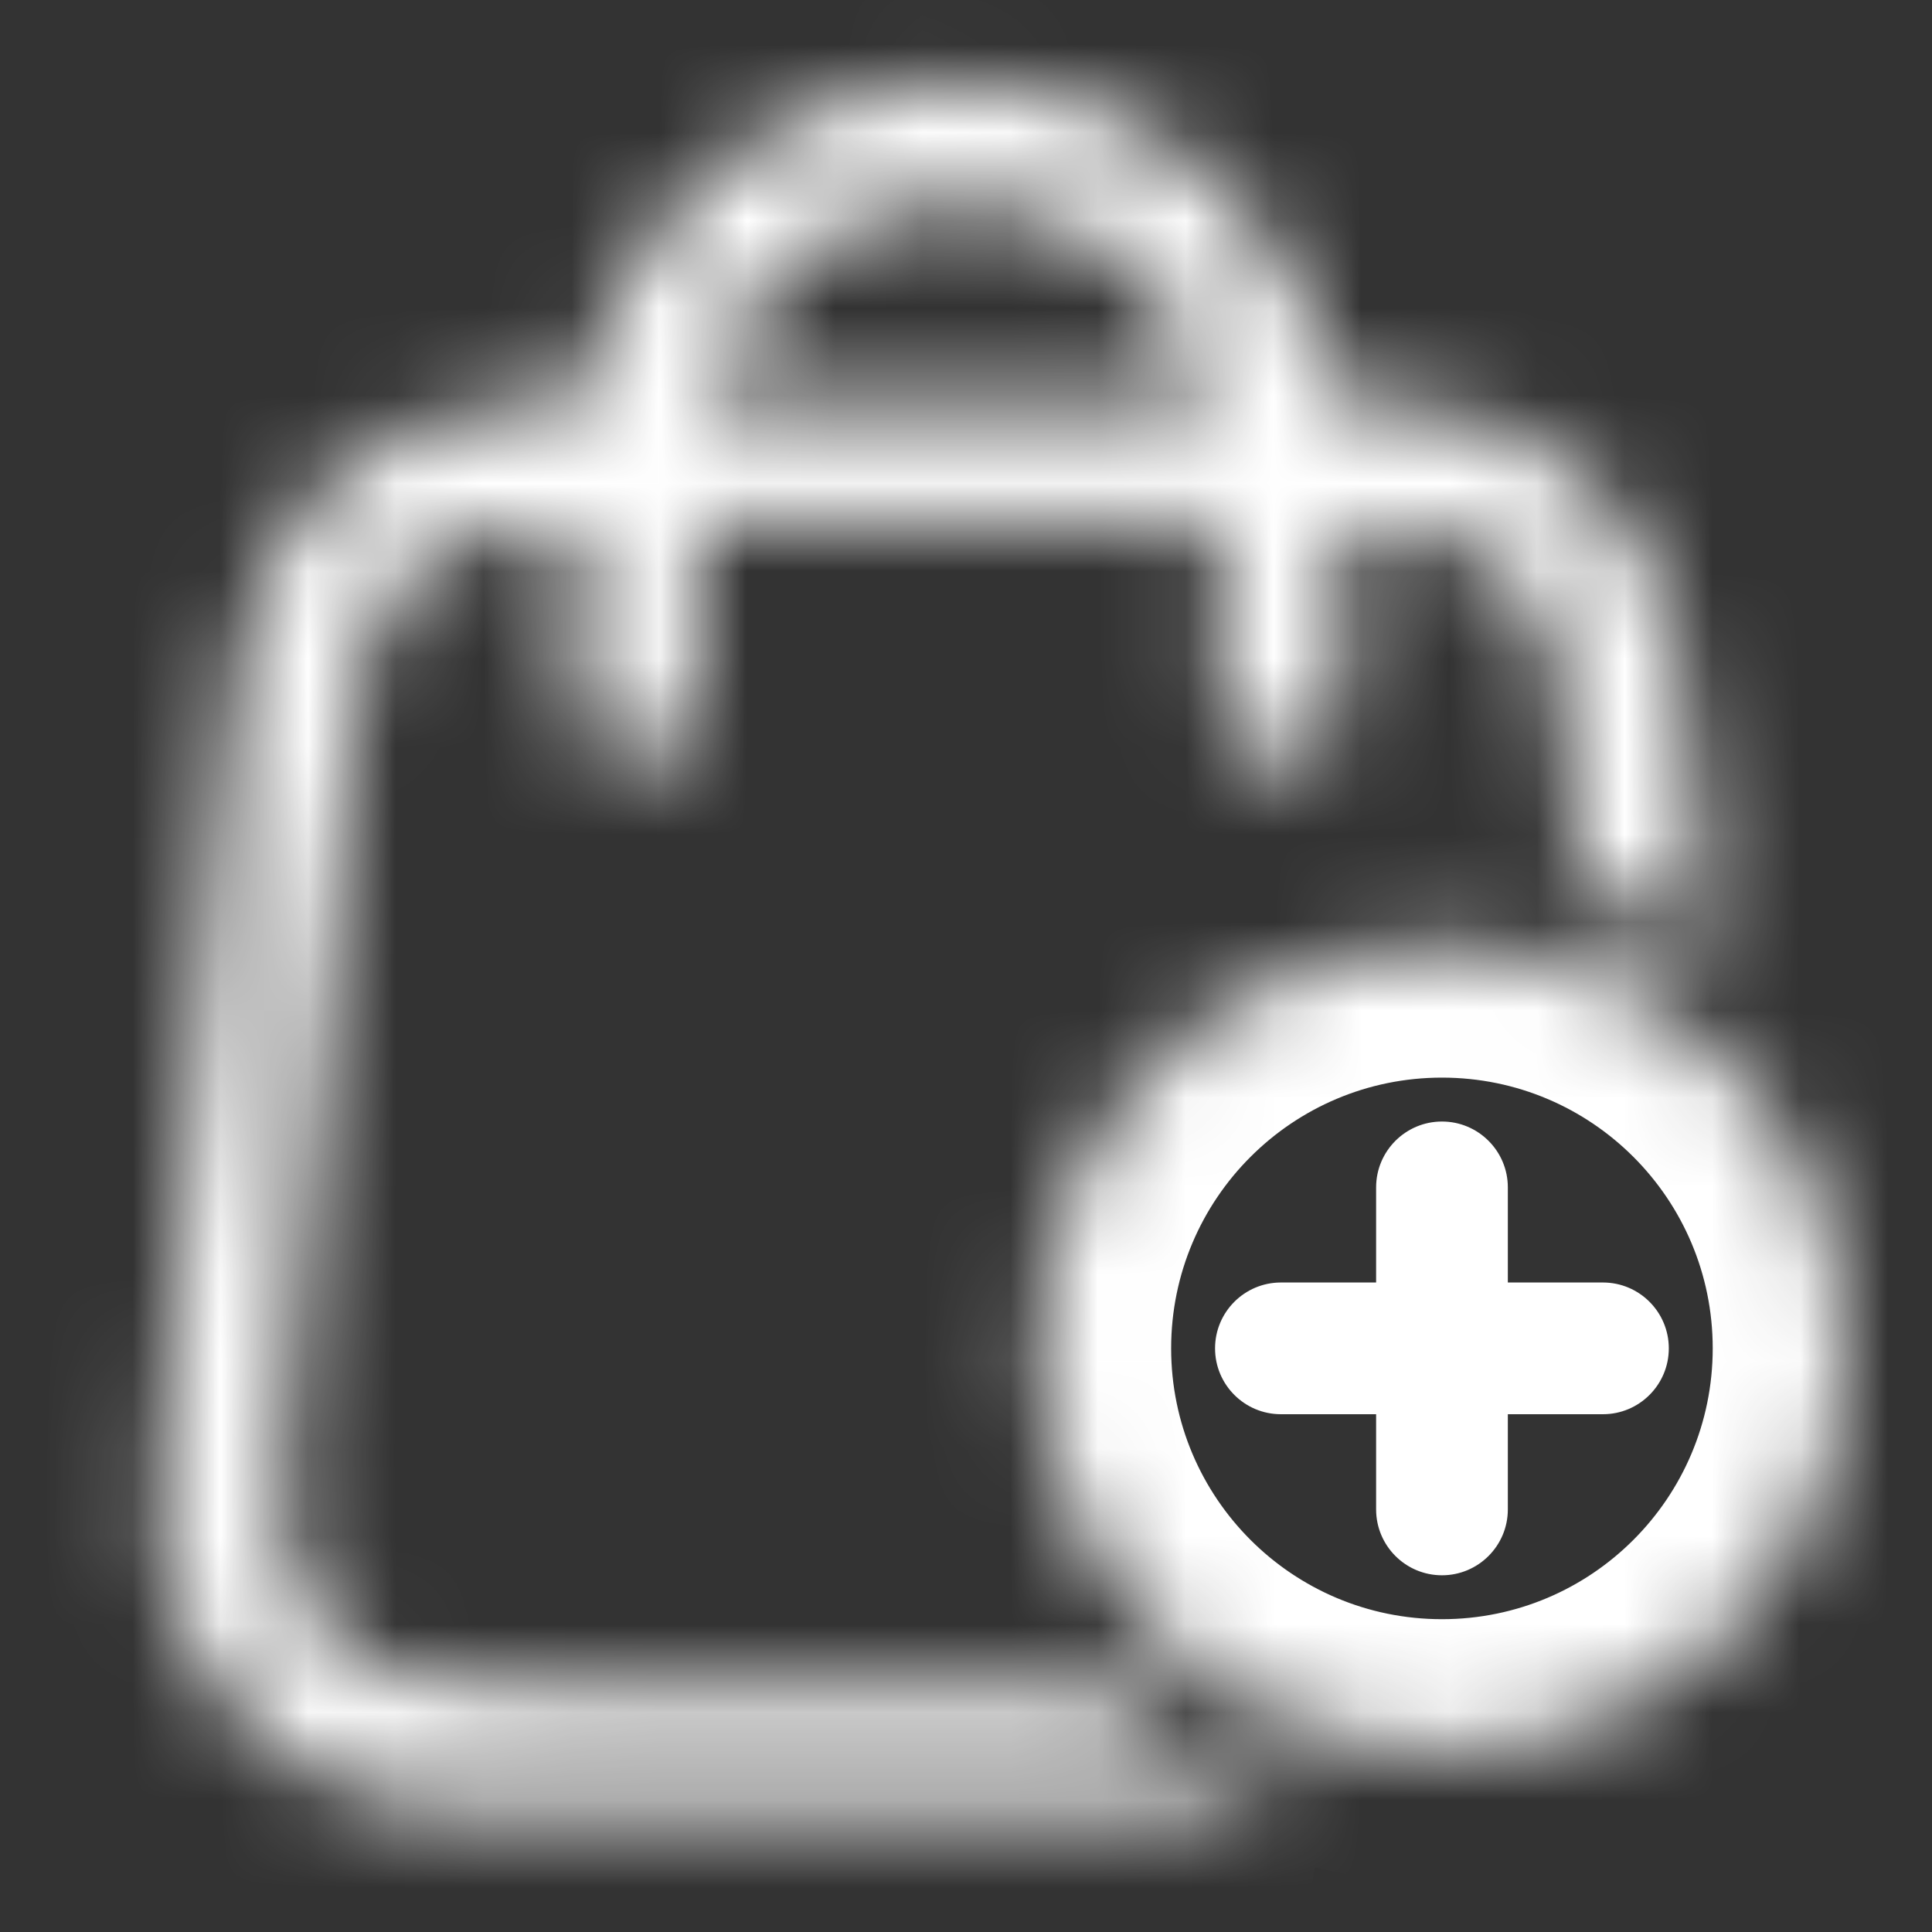 <svg width="22" height="22" viewBox="0 0 22 22" fill="none" xmlns="http://www.w3.org/2000/svg">
    <rect x="0" y="0" width="22" height="22" fill="#333333" stroke="none"/>
    <mask id="path-1-inside-1_60_2856" fill="white">
        <path fill-rule="evenodd" clip-rule="evenodd" d="M6.566 8.021V5.964C6.346 5.968 6.155 5.976 5.985 5.989C5.603 6.019 5.38 6.075 5.206 6.158C4.836 6.333 4.527 6.615 4.318 6.966C4.22 7.131 4.143 7.349 4.078 7.726C4.011 8.112 3.964 8.609 3.897 9.324L3.347 15.191C3.268 16.037 3.213 16.628 3.208 17.09C3.204 17.544 3.252 17.805 3.336 18.002C3.519 18.426 3.838 18.777 4.244 18.998C4.432 19.101 4.687 19.172 5.139 19.21C5.599 19.249 6.194 19.25 7.043 19.25H12.537C13.173 19.883 13.962 20.362 14.844 20.625C14.838 20.625 14.833 20.625 14.827 20.625H7.012C6.201 20.625 5.548 20.625 5.023 20.581C4.485 20.535 4.013 20.439 3.585 20.205C2.909 19.837 2.377 19.252 2.073 18.544C1.881 18.097 1.829 17.618 1.834 17.078C1.838 16.551 1.899 15.901 1.975 15.093L2.53 9.168C2.594 8.487 2.646 7.937 2.723 7.491C2.803 7.032 2.918 6.631 3.136 6.263C3.485 5.677 4 5.208 4.617 4.915C5.003 4.732 5.413 4.655 5.878 4.619C6.099 4.601 6.345 4.592 6.619 4.588C6.946 2.508 8.747 0.917 10.92 0.917C13.092 0.917 14.893 2.508 15.221 4.588C15.495 4.592 15.74 4.601 15.961 4.619C16.427 4.655 16.837 4.732 17.223 4.915C17.839 5.208 18.354 5.677 18.703 6.263C18.922 6.631 19.037 7.032 19.116 7.491C19.194 7.937 19.245 8.487 19.309 9.168L19.459 10.769C19.018 10.476 18.532 10.245 18.014 10.089L17.942 9.324C17.875 8.609 17.828 8.112 17.762 7.726C17.696 7.349 17.619 7.131 17.521 6.966C17.312 6.615 17.003 6.333 16.633 6.158C16.46 6.075 16.236 6.019 15.854 5.989C15.684 5.976 15.494 5.968 15.274 5.964V8.021C15.274 8.4 14.966 8.708 14.586 8.708C14.207 8.708 13.899 8.4 13.899 8.021V5.958L7.941 5.958V8.021C7.941 8.4 7.633 8.708 7.253 8.708C6.873 8.708 6.566 8.4 6.566 8.021ZM10.92 2.292C12.328 2.292 13.509 3.269 13.819 4.583L8.02 4.583C8.331 3.269 9.511 2.292 10.92 2.292Z"/>
        <path d="M21.003 15.354C21.003 17.885 18.951 19.938 16.42 19.938C13.889 19.938 11.836 17.885 11.836 15.354C11.836 12.823 13.889 10.771 16.42 10.771C18.951 10.771 21.003 12.823 21.003 15.354Z"/>
    </mask>
    <path d="M17.17 13.521C17.17 13.107 16.834 12.771 16.42 12.771C16.006 12.771 15.67 13.107 15.67 13.521H17.17ZM15.67 17.188C15.67 17.602 16.006 17.938 16.42 17.938C16.834 17.938 17.17 17.602 17.17 17.188H15.67ZM14.586 14.604C14.172 14.604 13.836 14.94 13.836 15.354C13.836 15.768 14.172 16.104 14.586 16.104V14.604ZM18.253 16.104C18.667 16.104 19.003 15.768 19.003 15.354C19.003 14.94 18.667 14.604 18.253 14.604V16.104ZM15.67 13.521V15.354H17.17V13.521H15.67ZM15.67 15.354V17.188H17.17V15.354H15.67ZM14.586 16.104H16.42V14.604H14.586V16.104ZM16.42 16.104H18.253V14.604H16.42V16.104ZM6.566 5.964H8.066V4.434L6.536 4.464L6.566 5.964ZM5.985 5.989L5.868 4.494L5.868 4.494L5.985 5.989ZM5.206 6.158L4.563 4.802L4.563 4.802L5.206 6.158ZM4.318 6.966L5.607 7.733L5.607 7.733L4.318 6.966ZM4.078 7.726L2.6 7.47L2.6 7.47L4.078 7.726ZM3.897 9.324L2.403 9.184L3.897 9.324ZM3.347 15.191L1.853 15.051H1.853L3.347 15.191ZM3.208 17.09L4.708 17.104L3.208 17.09ZM3.336 18.002L1.958 18.594L1.958 18.594L3.336 18.002ZM4.244 18.998L4.962 17.681L4.962 17.681L4.244 18.998ZM5.139 19.21L5.266 17.716H5.266L5.139 19.21ZM12.537 19.25L13.596 18.188L13.157 17.75H12.537V19.25ZM14.844 20.625V22.125L15.273 19.188L14.844 20.625ZM7.012 20.625V19.125H7.012L7.012 20.625ZM5.023 20.581L5.15 19.086H5.15L5.023 20.581ZM3.585 20.205L2.867 21.522L2.867 21.522L3.585 20.205ZM2.073 18.544L3.451 17.952L3.451 17.952L2.073 18.544ZM1.834 17.078L3.333 17.091L1.834 17.078ZM1.975 15.093L3.468 15.233L3.468 15.233L1.975 15.093ZM2.53 9.168L4.024 9.308L4.024 9.308L2.53 9.168ZM2.723 7.491L4.201 7.748L2.723 7.491ZM3.136 6.263L1.847 5.496L1.847 5.496L3.136 6.263ZM4.617 4.915L5.26 6.27H5.26L4.617 4.915ZM5.878 4.619L5.995 6.114H5.995L5.878 4.619ZM6.619 4.588L6.643 6.088L7.904 6.067L8.1 4.821L6.619 4.588ZM15.221 4.588L13.739 4.821L13.935 6.067L15.196 6.088L15.221 4.588ZM15.961 4.619L16.079 3.123L15.961 4.619ZM17.223 4.915L16.58 6.27L16.58 6.27L17.223 4.915ZM18.703 6.263L19.992 5.496L19.992 5.496L18.703 6.263ZM19.116 7.491L20.594 7.235V7.235L19.116 7.491ZM19.309 9.168L17.816 9.308L17.816 9.308L19.309 9.168ZM19.459 10.769L18.629 12.019L21.246 13.757L20.953 10.629L19.459 10.769ZM18.014 10.089L16.521 10.229L16.615 11.233L17.58 11.525L18.014 10.089ZM17.942 9.324L19.436 9.184V9.184L17.942 9.324ZM17.762 7.726L19.239 7.47V7.47L17.762 7.726ZM17.521 6.966L16.232 7.733L16.232 7.733L17.521 6.966ZM16.633 6.158L17.276 4.802L17.276 4.802L16.633 6.158ZM15.854 5.989L15.971 4.494H15.971L15.854 5.989ZM15.274 5.964L15.304 4.464L13.774 4.434V5.964H15.274ZM13.899 5.958H15.399V4.458L13.899 4.458L13.899 5.958ZM7.941 5.958L7.941 4.458L6.441 4.458V5.958H7.941ZM13.819 4.583V6.083L15.715 6.083L15.279 4.238L13.819 4.583ZM8.02 4.583L6.56 4.238L6.125 6.083H8.02L8.02 4.583ZM5.066 5.964V8.021H8.066V5.964H5.066ZM6.103 7.485C6.232 7.475 6.39 7.468 6.595 7.464L6.536 4.464C6.301 4.469 6.078 4.478 5.868 4.494L6.103 7.485ZM5.849 7.513C5.791 7.54 5.811 7.508 6.103 7.485L5.868 4.494C5.396 4.531 4.969 4.61 4.563 4.802L5.849 7.513ZM5.607 7.733C5.664 7.637 5.749 7.561 5.849 7.513L4.563 4.802C3.924 5.106 3.39 5.592 3.029 6.199L5.607 7.733ZM5.556 7.983C5.606 7.694 5.64 7.677 5.607 7.733L3.029 6.199C2.799 6.585 2.681 7.003 2.6 7.47L5.556 7.983ZM5.39 9.464C5.46 8.725 5.501 8.297 5.556 7.983L2.6 7.47C2.521 7.928 2.468 8.493 2.403 9.184L5.39 9.464ZM4.84 15.331L5.39 9.464L2.403 9.184L1.853 15.051L4.84 15.331ZM4.708 17.104C4.712 16.72 4.759 16.203 4.84 15.331L1.853 15.051C1.777 15.87 1.713 16.537 1.709 17.076L4.708 17.104ZM4.714 17.41C4.748 17.487 4.705 17.464 4.708 17.104L1.709 17.076C1.704 17.625 1.756 18.123 1.958 18.594L4.714 17.41ZM4.962 17.681C4.851 17.621 4.764 17.525 4.714 17.41L1.958 18.594C2.273 19.327 2.825 19.933 3.526 20.315L4.962 17.681ZM5.266 17.716C4.906 17.685 4.888 17.641 4.962 17.681L3.526 20.315C3.975 20.56 4.467 20.659 5.013 20.705L5.266 17.716ZM7.043 17.75C6.167 17.75 5.648 17.748 5.266 17.716L5.013 20.705C5.551 20.751 6.22 20.75 7.043 20.75V17.75ZM12.537 17.75H7.043V20.75H12.537V17.75ZM15.273 19.188C14.634 18.997 14.06 18.649 13.596 18.188L11.479 20.312C12.286 21.117 13.29 21.726 14.415 22.062L15.273 19.188ZM14.844 19.125C14.844 19.125 14.844 19.125 14.844 19.125C14.844 19.125 14.844 19.125 14.844 19.125C14.844 19.125 14.844 19.125 14.844 19.125C14.844 19.125 14.844 19.125 14.844 19.125C14.844 19.125 14.844 19.125 14.844 19.125C14.844 19.125 14.844 19.125 14.844 19.125C14.844 19.125 14.843 19.125 14.843 19.125C14.843 19.125 14.843 19.125 14.843 19.125C14.843 19.125 14.843 19.125 14.843 19.125C14.843 19.125 14.843 19.125 14.843 19.125C14.843 19.125 14.843 19.125 14.843 19.125C14.843 19.125 14.843 19.125 14.843 19.125C14.843 19.125 14.843 19.125 14.843 19.125C14.843 19.125 14.843 19.125 14.843 19.125C14.843 19.125 14.843 19.125 14.843 19.125C14.843 19.125 14.843 19.125 14.843 19.125C14.843 19.125 14.843 19.125 14.843 19.125C14.843 19.125 14.843 19.125 14.843 19.125C14.843 19.125 14.843 19.125 14.843 19.125C14.843 19.125 14.843 19.125 14.843 19.125C14.843 19.125 14.843 19.125 14.843 19.125C14.843 19.125 14.843 19.125 14.843 19.125C14.843 19.125 14.843 19.125 14.843 19.125C14.843 19.125 14.843 19.125 14.843 19.125C14.843 19.125 14.843 19.125 14.843 19.125C14.843 19.125 14.843 19.125 14.843 19.125C14.843 19.125 14.843 19.125 14.843 19.125C14.843 19.125 14.843 19.125 14.843 19.125C14.843 19.125 14.843 19.125 14.843 19.125C14.843 19.125 14.843 19.125 14.843 19.125C14.843 19.125 14.843 19.125 14.843 19.125C14.843 19.125 14.843 19.125 14.843 19.125C14.843 19.125 14.843 19.125 14.843 19.125C14.843 19.125 14.843 19.125 14.843 19.125C14.843 19.125 14.842 19.125 14.842 19.125C14.842 19.125 14.842 19.125 14.842 19.125C14.842 19.125 14.842 19.125 14.842 19.125C14.842 19.125 14.842 19.125 14.842 19.125C14.842 19.125 14.842 19.125 14.842 19.125C14.842 19.125 14.842 19.125 14.842 19.125C14.842 19.125 14.842 19.125 14.842 19.125C14.842 19.125 14.842 19.125 14.842 19.125C14.842 19.125 14.842 19.125 14.842 19.125C14.842 19.125 14.842 19.125 14.842 19.125C14.842 19.125 14.842 19.125 14.842 19.125C14.842 19.125 14.842 19.125 14.842 19.125C14.842 19.125 14.842 19.125 14.842 19.125C14.842 19.125 14.842 19.125 14.842 19.125C14.842 19.125 14.842 19.125 14.842 19.125C14.842 19.125 14.842 19.125 14.842 19.125C14.842 19.125 14.842 19.125 14.842 19.125C14.842 19.125 14.842 19.125 14.842 19.125C14.842 19.125 14.842 19.125 14.842 19.125C14.842 19.125 14.842 19.125 14.842 19.125C14.842 19.125 14.842 19.125 14.842 19.125C14.842 19.125 14.842 19.125 14.842 19.125C14.842 19.125 14.842 19.125 14.842 19.125C14.842 19.125 14.842 19.125 14.842 19.125C14.842 19.125 14.842 19.125 14.842 19.125C14.842 19.125 14.842 19.125 14.842 19.125C14.842 19.125 14.842 19.125 14.842 19.125C14.842 19.125 14.842 19.125 14.842 19.125C14.842 19.125 14.842 19.125 14.842 19.125C14.842 19.125 14.842 19.125 14.842 19.125C14.842 19.125 14.842 19.125 14.842 19.125C14.842 19.125 14.841 19.125 14.841 19.125C14.841 19.125 14.841 19.125 14.841 19.125C14.841 19.125 14.841 19.125 14.841 19.125C14.841 19.125 14.841 19.125 14.841 19.125C14.841 19.125 14.841 19.125 14.841 19.125C14.841 19.125 14.841 19.125 14.841 19.125C14.841 19.125 14.841 19.125 14.841 19.125C14.841 19.125 14.841 19.125 14.841 19.125C14.841 19.125 14.841 19.125 14.841 19.125C14.841 19.125 14.841 19.125 14.841 19.125C14.841 19.125 14.841 19.125 14.841 19.125C14.841 19.125 14.841 19.125 14.841 19.125C14.841 19.125 14.841 19.125 14.841 19.125C14.841 19.125 14.841 19.125 14.841 19.125C14.841 19.125 14.841 19.125 14.841 19.125C14.841 19.125 14.841 19.125 14.841 19.125C14.841 19.125 14.841 19.125 14.841 19.125C14.841 19.125 14.841 19.125 14.841 19.125C14.841 19.125 14.841 19.125 14.841 19.125C14.841 19.125 14.841 19.125 14.841 19.125C14.841 19.125 14.841 19.125 14.841 19.125C14.841 19.125 14.841 19.125 14.841 19.125C14.841 19.125 14.841 19.125 14.841 19.125C14.841 19.125 14.841 19.125 14.841 19.125C14.841 19.125 14.841 19.125 14.841 19.125C14.841 19.125 14.841 19.125 14.841 19.125C14.841 19.125 14.841 19.125 14.841 19.125C14.841 19.125 14.841 19.125 14.841 19.125C14.841 19.125 14.841 19.125 14.841 19.125C14.841 19.125 14.841 19.125 14.841 19.125C14.841 19.125 14.841 19.125 14.841 19.125C14.841 19.125 14.841 19.125 14.841 19.125C14.841 19.125 14.841 19.125 14.841 19.125C14.841 19.125 14.841 19.125 14.841 19.125C14.841 19.125 14.84 19.125 14.84 19.125C14.84 19.125 14.84 19.125 14.84 19.125C14.84 19.125 14.84 19.125 14.84 19.125C14.84 19.125 14.84 19.125 14.84 19.125C14.84 19.125 14.84 19.125 14.84 19.125C14.84 19.125 14.84 19.125 14.84 19.125C14.84 19.125 14.84 19.125 14.84 19.125C14.84 19.125 14.84 19.125 14.84 19.125C14.84 19.125 14.84 19.125 14.84 19.125C14.84 19.125 14.84 19.125 14.84 19.125C14.84 19.125 14.84 19.125 14.84 19.125C14.84 19.125 14.84 19.125 14.84 19.125C14.84 19.125 14.84 19.125 14.84 19.125C14.84 19.125 14.84 19.125 14.84 19.125C14.84 19.125 14.84 19.125 14.84 19.125C14.84 19.125 14.84 19.125 14.84 19.125C14.84 19.125 14.84 19.125 14.84 19.125C14.84 19.125 14.84 19.125 14.84 19.125C14.84 19.125 14.84 19.125 14.84 19.125C14.84 19.125 14.84 19.125 14.84 19.125C14.84 19.125 14.84 19.125 14.84 19.125C14.84 19.125 14.84 19.125 14.84 19.125C14.84 19.125 14.84 19.125 14.84 19.125C14.84 19.125 14.84 19.125 14.84 19.125C14.84 19.125 14.84 19.125 14.84 19.125C14.84 19.125 14.84 19.125 14.84 19.125C14.84 19.125 14.84 19.125 14.84 19.125C14.84 19.125 14.84 19.125 14.84 19.125C14.84 19.125 14.839 19.125 14.839 19.125C14.839 19.125 14.839 19.125 14.839 19.125C14.839 19.125 14.839 19.125 14.839 19.125C14.839 19.125 14.839 19.125 14.839 19.125C14.839 19.125 14.839 19.125 14.839 19.125C14.839 19.125 14.839 19.125 14.839 19.125C14.839 19.125 14.839 19.125 14.839 19.125C14.839 19.125 14.839 19.125 14.839 19.125C14.839 19.125 14.839 19.125 14.839 19.125C14.839 19.125 14.839 19.125 14.839 19.125C14.839 19.125 14.839 19.125 14.839 19.125C14.839 19.125 14.839 19.125 14.839 19.125C14.839 19.125 14.839 19.125 14.839 19.125C14.839 19.125 14.839 19.125 14.839 19.125C14.839 19.125 14.839 19.125 14.839 19.125C14.839 19.125 14.839 19.125 14.839 19.125C14.839 19.125 14.839 19.125 14.839 19.125C14.839 19.125 14.839 19.125 14.839 19.125C14.839 19.125 14.839 19.125 14.839 19.125C14.839 19.125 14.839 19.125 14.839 19.125C14.839 19.125 14.839 19.125 14.839 19.125C14.839 19.125 14.839 19.125 14.839 19.125C14.839 19.125 14.839 19.125 14.839 19.125C14.839 19.125 14.839 19.125 14.839 19.125C14.839 19.125 14.839 19.125 14.839 19.125C14.839 19.125 14.839 19.125 14.839 19.125C14.839 19.125 14.839 19.125 14.839 19.125C14.839 19.125 14.839 19.125 14.839 19.125C14.839 19.125 14.839 19.125 14.839 19.125C14.839 19.125 14.839 19.125 14.839 19.125C14.839 19.125 14.839 19.125 14.839 19.125C14.838 19.125 14.838 19.125 14.838 19.125C14.838 19.125 14.838 19.125 14.838 19.125C14.838 19.125 14.838 19.125 14.838 19.125C14.838 19.125 14.838 19.125 14.838 19.125C14.838 19.125 14.838 19.125 14.838 19.125C14.838 19.125 14.838 19.125 14.838 19.125C14.838 19.125 14.838 19.125 14.838 19.125C14.838 19.125 14.838 19.125 14.838 19.125C14.838 19.125 14.838 19.125 14.838 19.125C14.838 19.125 14.838 19.125 14.838 19.125C14.838 19.125 14.838 19.125 14.838 19.125C14.838 19.125 14.838 19.125 14.838 19.125C14.838 19.125 14.838 19.125 14.838 19.125C14.838 19.125 14.838 19.125 14.838 19.125C14.838 19.125 14.838 19.125 14.838 19.125C14.838 19.125 14.838 19.125 14.838 19.125C14.838 19.125 14.838 19.125 14.838 19.125C14.838 19.125 14.838 19.125 14.838 19.125C14.838 19.125 14.838 19.125 14.838 19.125C14.838 19.125 14.838 19.125 14.838 19.125C14.838 19.125 14.838 19.125 14.838 19.125C14.838 19.125 14.838 19.125 14.838 19.125C14.838 19.125 14.838 19.125 14.838 19.125C14.838 19.125 14.838 19.125 14.838 19.125C14.838 19.125 14.838 19.125 14.838 19.125C14.838 19.125 14.838 19.125 14.838 19.125C14.838 19.125 14.838 19.125 14.838 19.125C14.838 19.125 14.838 19.125 14.838 19.125C14.838 19.125 14.838 19.125 14.838 19.125C14.838 19.125 14.838 19.125 14.838 19.125C14.838 19.125 14.838 19.125 14.838 19.125C14.838 19.125 14.838 19.125 14.838 19.125C14.838 19.125 14.838 19.125 14.838 19.125C14.838 19.125 14.838 19.125 14.838 19.125C14.838 19.125 14.837 19.125 14.837 19.125C14.837 19.125 14.837 19.125 14.837 19.125C14.837 19.125 14.837 19.125 14.837 19.125C14.837 19.125 14.837 19.125 14.837 19.125C14.837 19.125 14.837 19.125 14.837 19.125C14.837 19.125 14.837 19.125 14.837 19.125C14.837 19.125 14.837 19.125 14.837 19.125C14.837 19.125 14.837 19.125 14.837 19.125C14.837 19.125 14.837 19.125 14.837 19.125C14.837 19.125 14.837 19.125 14.837 19.125C14.837 19.125 14.837 19.125 14.837 19.125C14.837 19.125 14.837 19.125 14.837 19.125C14.837 19.125 14.837 19.125 14.837 19.125C14.837 19.125 14.837 19.125 14.837 19.125C14.837 19.125 14.837 19.125 14.837 19.125C14.837 19.125 14.837 19.125 14.837 19.125C14.837 19.125 14.837 19.125 14.837 19.125C14.837 19.125 14.837 19.125 14.837 19.125C14.837 19.125 14.837 19.125 14.837 19.125C14.837 19.125 14.837 19.125 14.837 19.125C14.837 19.125 14.837 19.125 14.837 19.125C14.837 19.125 14.837 19.125 14.837 19.125C14.837 19.125 14.837 19.125 14.837 19.125C14.837 19.125 14.837 19.125 14.837 19.125C14.837 19.125 14.837 19.125 14.837 19.125C14.837 19.125 14.837 19.125 14.837 19.125C14.837 19.125 14.837 19.125 14.837 19.125C14.837 19.125 14.837 19.125 14.837 19.125C14.836 19.125 14.836 19.125 14.836 19.125C14.836 19.125 14.836 19.125 14.836 19.125C14.836 19.125 14.836 19.125 14.836 19.125C14.836 19.125 14.836 19.125 14.836 19.125C14.836 19.125 14.836 19.125 14.836 19.125C14.836 19.125 14.836 19.125 14.836 19.125C14.836 19.125 14.836 19.125 14.836 19.125C14.836 19.125 14.836 19.125 14.836 19.125C14.836 19.125 14.836 19.125 14.836 19.125C14.836 19.125 14.836 19.125 14.836 19.125C14.836 19.125 14.836 19.125 14.836 19.125C14.836 19.125 14.836 19.125 14.836 19.125C14.836 19.125 14.836 19.125 14.836 19.125C14.836 19.125 14.836 19.125 14.836 19.125C14.836 19.125 14.836 19.125 14.836 19.125C14.836 19.125 14.836 19.125 14.836 19.125C14.836 19.125 14.836 19.125 14.836 19.125C14.836 19.125 14.836 19.125 14.836 19.125C14.836 19.125 14.836 19.125 14.836 19.125C14.836 19.125 14.836 19.125 14.836 19.125C14.836 19.125 14.836 19.125 14.836 19.125C14.836 19.125 14.836 19.125 14.836 19.125C14.836 19.125 14.836 19.125 14.836 19.125C14.836 19.125 14.836 19.125 14.836 19.125C14.836 19.125 14.836 19.125 14.836 19.125C14.836 19.125 14.836 19.125 14.836 19.125C14.836 19.125 14.836 19.125 14.836 19.125C14.836 19.125 14.836 19.125 14.836 19.125C14.836 19.125 14.836 19.125 14.836 19.125C14.836 19.125 14.836 19.125 14.836 19.125C14.836 19.125 14.836 19.125 14.836 19.125C14.835 19.125 14.835 19.125 14.835 19.125C14.835 19.125 14.835 19.125 14.835 19.125C14.835 19.125 14.835 19.125 14.835 19.125C14.835 19.125 14.835 19.125 14.835 19.125C14.835 19.125 14.835 19.125 14.835 19.125C14.835 19.125 14.835 19.125 14.835 19.125C14.835 19.125 14.835 19.125 14.835 19.125C14.835 19.125 14.835 19.125 14.835 19.125C14.835 19.125 14.835 19.125 14.835 19.125C14.835 19.125 14.835 19.125 14.835 19.125C14.835 19.125 14.835 19.125 14.835 19.125C14.835 19.125 14.835 19.125 14.835 19.125C14.835 19.125 14.835 19.125 14.835 19.125C14.835 19.125 14.835 19.125 14.835 19.125C14.835 19.125 14.835 19.125 14.835 19.125C14.835 19.125 14.835 19.125 14.835 19.125C14.835 19.125 14.835 19.125 14.835 19.125C14.835 19.125 14.835 19.125 14.835 19.125C14.835 19.125 14.835 19.125 14.835 19.125C14.835 19.125 14.835 19.125 14.835 19.125C14.835 19.125 14.835 19.125 14.835 19.125C14.835 19.125 14.835 19.125 14.835 19.125C14.835 19.125 14.835 19.125 14.835 19.125C14.835 19.125 14.835 19.125 14.835 19.125C14.835 19.125 14.835 19.125 14.835 19.125C14.835 19.125 14.835 19.125 14.835 19.125C14.835 19.125 14.835 19.125 14.835 19.125C14.835 19.125 14.835 19.125 14.835 19.125C14.835 19.125 14.835 19.125 14.835 19.125C14.835 19.125 14.835 19.125 14.835 19.125C14.835 19.125 14.835 19.125 14.835 19.125C14.835 19.125 14.835 19.125 14.835 19.125C14.835 19.125 14.835 19.125 14.835 19.125C14.835 19.125 14.835 19.125 14.835 19.125C14.834 19.125 14.834 19.125 14.834 19.125C14.834 19.125 14.834 19.125 14.834 19.125C14.834 19.125 14.834 19.125 14.834 19.125C14.834 19.125 14.834 19.125 14.834 19.125C14.834 19.125 14.834 19.125 14.834 19.125C14.834 19.125 14.834 19.125 14.834 19.125C14.834 19.125 14.834 19.125 14.834 19.125C14.834 19.125 14.834 19.125 14.834 19.125C14.834 19.125 14.834 19.125 14.834 19.125C14.834 19.125 14.834 19.125 14.834 19.125C14.834 19.125 14.834 19.125 14.834 19.125C14.834 19.125 14.834 19.125 14.834 19.125C14.834 19.125 14.834 19.125 14.834 19.125C14.834 19.125 14.834 19.125 14.834 19.125C14.834 19.125 14.834 19.125 14.834 19.125C14.834 19.125 14.834 19.125 14.834 19.125C14.834 19.125 14.834 19.125 14.834 19.125C14.834 19.125 14.834 19.125 14.834 19.125C14.834 19.125 14.834 19.125 14.834 19.125C14.834 19.125 14.834 19.125 14.834 19.125C14.834 19.125 14.834 19.125 14.834 19.125C14.834 19.125 14.834 19.125 14.834 19.125C14.834 19.125 14.834 19.125 14.834 19.125C14.834 19.125 14.834 19.125 14.834 19.125C14.834 19.125 14.834 19.125 14.834 19.125C14.834 19.125 14.834 19.125 14.834 19.125C14.834 19.125 14.834 19.125 14.834 19.125C14.834 19.125 14.834 19.125 14.834 19.125C14.834 19.125 14.834 19.125 14.834 19.125C14.834 19.125 14.834 19.125 14.834 19.125C14.834 19.125 14.834 19.125 14.834 19.125C14.833 19.125 14.833 19.125 14.833 19.125C14.833 19.125 14.833 19.125 14.833 19.125C14.833 19.125 14.833 19.125 14.833 19.125C14.833 19.125 14.833 19.125 14.833 19.125C14.833 19.125 14.833 19.125 14.833 19.125C14.833 19.125 14.833 19.125 14.833 19.125C14.833 19.125 14.833 19.125 14.833 19.125C14.833 19.125 14.833 19.125 14.833 19.125C14.833 19.125 14.833 19.125 14.833 19.125C14.833 19.125 14.833 19.125 14.833 19.125C14.833 19.125 14.833 19.125 14.833 19.125C14.833 19.125 14.833 19.125 14.833 19.125C14.833 19.125 14.833 19.125 14.833 19.125C14.833 19.125 14.833 19.125 14.833 19.125C14.833 19.125 14.833 19.125 14.833 19.125C14.833 19.125 14.833 19.125 14.833 19.125C14.833 19.125 14.833 19.125 14.833 19.125C14.833 19.125 14.833 19.125 14.833 19.125C14.833 19.125 14.833 19.125 14.833 19.125C14.833 19.125 14.833 19.125 14.833 19.125C14.833 19.125 14.833 19.125 14.833 19.125C14.833 19.125 14.833 19.125 14.833 19.125C14.833 19.125 14.833 19.125 14.833 19.125C14.833 19.125 14.833 19.125 14.833 19.125C14.833 19.125 14.833 19.125 14.833 19.125C14.833 19.125 14.833 19.125 14.833 19.125C14.833 19.125 14.833 19.125 14.833 19.125C14.833 19.125 14.833 19.125 14.833 19.125C14.832 19.125 14.832 19.125 14.832 19.125C14.832 19.125 14.832 19.125 14.832 19.125C14.832 19.125 14.832 19.125 14.832 19.125C14.832 19.125 14.832 19.125 14.832 19.125C14.832 19.125 14.832 19.125 14.832 19.125C14.832 19.125 14.832 19.125 14.832 19.125C14.832 19.125 14.832 19.125 14.832 19.125C14.832 19.125 14.832 19.125 14.832 19.125C14.832 19.125 14.832 19.125 14.832 19.125C14.832 19.125 14.832 19.125 14.832 19.125C14.832 19.125 14.832 19.125 14.832 19.125C14.832 19.125 14.832 19.125 14.832 19.125C14.832 19.125 14.832 19.125 14.832 19.125C14.832 19.125 14.832 19.125 14.832 19.125C14.832 19.125 14.832 19.125 14.832 19.125C14.832 19.125 14.832 19.125 14.832 19.125C14.832 19.125 14.832 19.125 14.832 19.125C14.832 19.125 14.832 19.125 14.832 19.125C14.832 19.125 14.832 19.125 14.832 19.125C14.832 19.125 14.832 19.125 14.832 19.125C14.832 19.125 14.832 19.125 14.832 19.125C14.832 19.125 14.832 19.125 14.832 19.125C14.832 19.125 14.832 19.125 14.832 19.125C14.832 19.125 14.832 19.125 14.832 19.125C14.832 19.125 14.832 19.125 14.832 19.125C14.832 19.125 14.832 19.125 14.832 19.125C14.832 19.125 14.832 19.125 14.832 19.125C14.832 19.125 14.832 19.125 14.832 19.125C14.832 19.125 14.832 19.125 14.832 19.125C14.832 19.125 14.832 19.125 14.832 19.125C14.832 19.125 14.832 19.125 14.832 19.125C14.832 19.125 14.832 19.125 14.832 19.125C14.832 19.125 14.832 19.125 14.832 19.125C14.832 19.125 14.832 19.125 14.832 19.125C14.831 19.125 14.831 19.125 14.831 19.125C14.831 19.125 14.831 19.125 14.831 19.125C14.831 19.125 14.831 19.125 14.831 19.125C14.831 19.125 14.831 19.125 14.831 19.125C14.831 19.125 14.831 19.125 14.831 19.125C14.831 19.125 14.831 19.125 14.831 19.125C14.831 19.125 14.831 19.125 14.831 19.125C14.831 19.125 14.831 19.125 14.831 19.125C14.831 19.125 14.831 19.125 14.831 19.125C14.831 19.125 14.831 19.125 14.831 19.125C14.831 19.125 14.831 19.125 14.831 19.125C14.831 19.125 14.831 19.125 14.831 19.125C14.831 19.125 14.831 19.125 14.831 19.125C14.831 19.125 14.831 19.125 14.831 19.125C14.831 19.125 14.831 19.125 14.831 19.125C14.831 19.125 14.831 19.125 14.831 19.125C14.831 19.125 14.831 19.125 14.831 19.125C14.831 19.125 14.831 19.125 14.831 19.125C14.831 19.125 14.831 19.125 14.831 19.125C14.831 19.125 14.831 19.125 14.831 19.125C14.831 19.125 14.831 19.125 14.831 19.125C14.831 19.125 14.831 19.125 14.831 19.125C14.831 19.125 14.831 19.125 14.831 19.125C14.831 19.125 14.831 19.125 14.831 19.125C14.831 19.125 14.831 19.125 14.831 19.125C14.831 19.125 14.831 19.125 14.831 19.125C14.831 19.125 14.831 19.125 14.831 19.125C14.831 19.125 14.831 19.125 14.831 19.125C14.831 19.125 14.831 19.125 14.831 19.125C14.831 19.125 14.831 19.125 14.831 19.125C14.831 19.125 14.831 19.125 14.83 19.125C14.83 19.125 14.83 19.125 14.83 19.125C14.83 19.125 14.83 19.125 14.83 19.125C14.83 19.125 14.83 19.125 14.83 19.125C14.83 19.125 14.83 19.125 14.83 19.125C14.83 19.125 14.83 19.125 14.83 19.125C14.83 19.125 14.83 19.125 14.83 19.125C14.83 19.125 14.83 19.125 14.83 19.125C14.83 19.125 14.83 19.125 14.83 19.125C14.83 19.125 14.83 19.125 14.83 19.125C14.83 19.125 14.83 19.125 14.83 19.125C14.83 19.125 14.83 19.125 14.83 19.125C14.83 19.125 14.83 19.125 14.83 19.125C14.83 19.125 14.83 19.125 14.83 19.125C14.83 19.125 14.83 19.125 14.83 19.125C14.83 19.125 14.83 19.125 14.83 19.125C14.83 19.125 14.83 19.125 14.83 19.125C14.83 19.125 14.83 19.125 14.83 19.125C14.83 19.125 14.83 19.125 14.83 19.125C14.83 19.125 14.83 19.125 14.83 19.125C14.83 19.125 14.83 19.125 14.83 19.125C14.83 19.125 14.83 19.125 14.83 19.125C14.83 19.125 14.83 19.125 14.83 19.125C14.83 19.125 14.83 19.125 14.83 19.125C14.83 19.125 14.83 19.125 14.83 19.125C14.83 19.125 14.83 19.125 14.83 19.125C14.83 19.125 14.83 19.125 14.83 19.125C14.83 19.125 14.83 19.125 14.83 19.125C14.83 19.125 14.83 19.125 14.829 19.125C14.829 19.125 14.829 19.125 14.829 19.125C14.829 19.125 14.829 19.125 14.829 19.125C14.829 19.125 14.829 19.125 14.829 19.125C14.829 19.125 14.829 19.125 14.829 19.125C14.829 19.125 14.829 19.125 14.829 19.125C14.829 19.125 14.829 19.125 14.829 19.125C14.829 19.125 14.829 19.125 14.829 19.125C14.829 19.125 14.829 19.125 14.829 19.125C14.829 19.125 14.829 19.125 14.829 19.125C14.829 19.125 14.829 19.125 14.829 19.125C14.829 19.125 14.829 19.125 14.829 19.125C14.829 19.125 14.829 19.125 14.829 19.125C14.829 19.125 14.829 19.125 14.829 19.125C14.829 19.125 14.829 19.125 14.829 19.125C14.829 19.125 14.829 19.125 14.829 19.125C14.829 19.125 14.829 19.125 14.829 19.125C14.829 19.125 14.829 19.125 14.829 19.125C14.829 19.125 14.829 19.125 14.829 19.125C14.829 19.125 14.829 19.125 14.829 19.125C14.829 19.125 14.829 19.125 14.829 19.125C14.829 19.125 14.829 19.125 14.829 19.125C14.829 19.125 14.829 19.125 14.829 19.125C14.829 19.125 14.829 19.125 14.829 19.125C14.829 19.125 14.829 19.125 14.829 19.125C14.829 19.125 14.829 19.125 14.829 19.125C14.829 19.125 14.829 19.125 14.829 19.125C14.829 19.125 14.829 19.125 14.829 19.125C14.829 19.125 14.829 19.125 14.829 19.125C14.829 19.125 14.829 19.125 14.829 19.125C14.829 19.125 14.829 19.125 14.829 19.125C14.829 19.125 14.829 19.125 14.829 19.125C14.829 19.125 14.829 19.125 14.829 19.125C14.829 19.125 14.829 19.125 14.829 19.125C14.829 19.125 14.829 19.125 14.828 19.125C14.828 19.125 14.828 19.125 14.828 19.125C14.828 19.125 14.828 19.125 14.828 19.125C14.828 19.125 14.828 19.125 14.828 19.125C14.828 19.125 14.828 19.125 14.828 19.125C14.828 19.125 14.828 19.125 14.828 19.125C14.828 19.125 14.828 19.125 14.828 19.125C14.828 19.125 14.828 19.125 14.828 19.125C14.828 19.125 14.828 19.125 14.828 19.125C14.828 19.125 14.828 19.125 14.828 19.125C14.828 19.125 14.828 19.125 14.828 19.125C14.828 19.125 14.828 19.125 14.828 19.125C14.828 19.125 14.828 19.125 14.828 19.125C14.828 19.125 14.828 19.125 14.828 19.125C14.828 19.125 14.828 19.125 14.828 19.125C14.828 19.125 14.828 19.125 14.828 19.125C14.828 19.125 14.828 19.125 14.828 19.125C14.828 19.125 14.828 19.125 14.828 19.125C14.828 19.125 14.828 19.125 14.828 19.125C14.828 19.125 14.828 19.125 14.828 19.125C14.828 19.125 14.828 19.125 14.828 19.125C14.828 19.125 14.828 19.125 14.828 19.125C14.828 19.125 14.828 19.125 14.828 19.125C14.828 19.125 14.828 19.125 14.828 19.125C14.828 19.125 14.828 19.125 14.828 19.125C14.828 19.125 14.828 19.125 14.828 19.125C14.828 19.125 14.828 19.125 14.828 19.125C14.828 19.125 14.828 19.125 14.828 19.125C14.828 19.125 14.828 19.125 14.828 19.125C14.828 19.125 14.828 19.125 14.828 19.125C14.828 19.125 14.828 19.125 14.828 19.125C14.828 19.125 14.828 19.125 14.827 19.125C14.827 19.125 14.827 19.125 14.827 19.125C14.827 19.125 14.827 19.125 14.827 19.125C14.827 19.125 14.827 19.125 14.827 19.125C14.827 19.125 14.827 19.125 14.827 19.125C14.827 19.125 14.827 19.125 14.827 19.125C14.827 19.125 14.827 19.125 14.827 19.125C14.827 19.125 14.827 19.125 14.827 19.125C14.827 19.125 14.827 19.125 14.827 19.125C14.827 19.125 14.827 19.125 14.827 19.125C14.827 19.125 14.827 19.125 14.827 19.125V22.125C14.827 22.125 14.827 22.125 14.827 22.125C14.827 22.125 14.827 22.125 14.827 22.125C14.827 22.125 14.827 22.125 14.827 22.125C14.827 22.125 14.827 22.125 14.827 22.125C14.827 22.125 14.827 22.125 14.827 22.125C14.827 22.125 14.827 22.125 14.827 22.125C14.827 22.125 14.827 22.125 14.827 22.125C14.827 22.125 14.827 22.125 14.827 22.125C14.827 22.125 14.827 22.125 14.827 22.125C14.827 22.125 14.827 22.125 14.827 22.125C14.828 22.125 14.828 22.125 14.828 22.125C14.828 22.125 14.828 22.125 14.828 22.125C14.828 22.125 14.828 22.125 14.828 22.125C14.828 22.125 14.828 22.125 14.828 22.125C14.828 22.125 14.828 22.125 14.828 22.125C14.828 22.125 14.828 22.125 14.828 22.125C14.828 22.125 14.828 22.125 14.828 22.125C14.828 22.125 14.828 22.125 14.828 22.125C14.828 22.125 14.828 22.125 14.828 22.125C14.828 22.125 14.828 22.125 14.828 22.125C14.828 22.125 14.828 22.125 14.828 22.125C14.828 22.125 14.828 22.125 14.828 22.125C14.828 22.125 14.828 22.125 14.828 22.125C14.828 22.125 14.828 22.125 14.828 22.125C14.828 22.125 14.828 22.125 14.828 22.125C14.828 22.125 14.828 22.125 14.828 22.125C14.828 22.125 14.828 22.125 14.828 22.125C14.828 22.125 14.828 22.125 14.828 22.125C14.828 22.125 14.828 22.125 14.828 22.125C14.828 22.125 14.828 22.125 14.828 22.125C14.828 22.125 14.828 22.125 14.828 22.125C14.828 22.125 14.828 22.125 14.828 22.125C14.828 22.125 14.828 22.125 14.828 22.125C14.828 22.125 14.828 22.125 14.828 22.125C14.828 22.125 14.828 22.125 14.828 22.125C14.828 22.125 14.828 22.125 14.828 22.125C14.828 22.125 14.828 22.125 14.828 22.125C14.828 22.125 14.828 22.125 14.828 22.125C14.828 22.125 14.828 22.125 14.828 22.125C14.828 22.125 14.828 22.125 14.828 22.125C14.828 22.125 14.828 22.125 14.828 22.125C14.829 22.125 14.829 22.125 14.829 22.125C14.829 22.125 14.829 22.125 14.829 22.125C14.829 22.125 14.829 22.125 14.829 22.125C14.829 22.125 14.829 22.125 14.829 22.125C14.829 22.125 14.829 22.125 14.829 22.125C14.829 22.125 14.829 22.125 14.829 22.125C14.829 22.125 14.829 22.125 14.829 22.125C14.829 22.125 14.829 22.125 14.829 22.125C14.829 22.125 14.829 22.125 14.829 22.125C14.829 22.125 14.829 22.125 14.829 22.125C14.829 22.125 14.829 22.125 14.829 22.125C14.829 22.125 14.829 22.125 14.829 22.125C14.829 22.125 14.829 22.125 14.829 22.125C14.829 22.125 14.829 22.125 14.829 22.125C14.829 22.125 14.829 22.125 14.829 22.125C14.829 22.125 14.829 22.125 14.829 22.125C14.829 22.125 14.829 22.125 14.829 22.125C14.829 22.125 14.829 22.125 14.829 22.125C14.829 22.125 14.829 22.125 14.829 22.125C14.829 22.125 14.829 22.125 14.829 22.125C14.829 22.125 14.829 22.125 14.829 22.125C14.829 22.125 14.829 22.125 14.829 22.125C14.829 22.125 14.829 22.125 14.829 22.125C14.829 22.125 14.829 22.125 14.829 22.125C14.829 22.125 14.829 22.125 14.829 22.125C14.829 22.125 14.829 22.125 14.829 22.125C14.829 22.125 14.829 22.125 14.829 22.125C14.829 22.125 14.829 22.125 14.829 22.125C14.829 22.125 14.829 22.125 14.829 22.125C14.829 22.125 14.829 22.125 14.829 22.125C14.829 22.125 14.829 22.125 14.829 22.125C14.829 22.125 14.829 22.125 14.829 22.125C14.829 22.125 14.829 22.125 14.829 22.125C14.829 22.125 14.829 22.125 14.829 22.125C14.83 22.125 14.83 22.125 14.83 22.125C14.83 22.125 14.83 22.125 14.83 22.125C14.83 22.125 14.83 22.125 14.83 22.125C14.83 22.125 14.83 22.125 14.83 22.125C14.83 22.125 14.83 22.125 14.83 22.125C14.83 22.125 14.83 22.125 14.83 22.125C14.83 22.125 14.83 22.125 14.83 22.125C14.83 22.125 14.83 22.125 14.83 22.125C14.83 22.125 14.83 22.125 14.83 22.125C14.83 22.125 14.83 22.125 14.83 22.125C14.83 22.125 14.83 22.125 14.83 22.125C14.83 22.125 14.83 22.125 14.83 22.125C14.83 22.125 14.83 22.125 14.83 22.125C14.83 22.125 14.83 22.125 14.83 22.125C14.83 22.125 14.83 22.125 14.83 22.125C14.83 22.125 14.83 22.125 14.83 22.125C14.83 22.125 14.83 22.125 14.83 22.125C14.83 22.125 14.83 22.125 14.83 22.125C14.83 22.125 14.83 22.125 14.83 22.125C14.83 22.125 14.83 22.125 14.83 22.125C14.83 22.125 14.83 22.125 14.83 22.125C14.83 22.125 14.83 22.125 14.83 22.125C14.83 22.125 14.83 22.125 14.83 22.125C14.83 22.125 14.83 22.125 14.83 22.125C14.83 22.125 14.83 22.125 14.83 22.125C14.83 22.125 14.83 22.125 14.83 22.125C14.83 22.125 14.83 22.125 14.83 22.125C14.83 22.125 14.83 22.125 14.83 22.125C14.831 22.125 14.831 22.125 14.831 22.125C14.831 22.125 14.831 22.125 14.831 22.125C14.831 22.125 14.831 22.125 14.831 22.125C14.831 22.125 14.831 22.125 14.831 22.125C14.831 22.125 14.831 22.125 14.831 22.125C14.831 22.125 14.831 22.125 14.831 22.125C14.831 22.125 14.831 22.125 14.831 22.125C14.831 22.125 14.831 22.125 14.831 22.125C14.831 22.125 14.831 22.125 14.831 22.125C14.831 22.125 14.831 22.125 14.831 22.125C14.831 22.125 14.831 22.125 14.831 22.125C14.831 22.125 14.831 22.125 14.831 22.125C14.831 22.125 14.831 22.125 14.831 22.125C14.831 22.125 14.831 22.125 14.831 22.125C14.831 22.125 14.831 22.125 14.831 22.125C14.831 22.125 14.831 22.125 14.831 22.125C14.831 22.125 14.831 22.125 14.831 22.125C14.831 22.125 14.831 22.125 14.831 22.125C14.831 22.125 14.831 22.125 14.831 22.125C14.831 22.125 14.831 22.125 14.831 22.125C14.831 22.125 14.831 22.125 14.831 22.125C14.831 22.125 14.831 22.125 14.831 22.125C14.831 22.125 14.831 22.125 14.831 22.125C14.831 22.125 14.831 22.125 14.831 22.125C14.831 22.125 14.831 22.125 14.831 22.125C14.831 22.125 14.831 22.125 14.831 22.125C14.831 22.125 14.831 22.125 14.831 22.125C14.831 22.125 14.831 22.125 14.831 22.125C14.831 22.125 14.831 22.125 14.831 22.125C14.831 22.125 14.831 22.125 14.831 22.125C14.831 22.125 14.831 22.125 14.832 22.125C14.832 22.125 14.832 22.125 14.832 22.125C14.832 22.125 14.832 22.125 14.832 22.125C14.832 22.125 14.832 22.125 14.832 22.125C14.832 22.125 14.832 22.125 14.832 22.125C14.832 22.125 14.832 22.125 14.832 22.125C14.832 22.125 14.832 22.125 14.832 22.125C14.832 22.125 14.832 22.125 14.832 22.125C14.832 22.125 14.832 22.125 14.832 22.125C14.832 22.125 14.832 22.125 14.832 22.125C14.832 22.125 14.832 22.125 14.832 22.125C14.832 22.125 14.832 22.125 14.832 22.125C14.832 22.125 14.832 22.125 14.832 22.125C14.832 22.125 14.832 22.125 14.832 22.125C14.832 22.125 14.832 22.125 14.832 22.125C14.832 22.125 14.832 22.125 14.832 22.125C14.832 22.125 14.832 22.125 14.832 22.125C14.832 22.125 14.832 22.125 14.832 22.125C14.832 22.125 14.832 22.125 14.832 22.125C14.832 22.125 14.832 22.125 14.832 22.125C14.832 22.125 14.832 22.125 14.832 22.125C14.832 22.125 14.832 22.125 14.832 22.125C14.832 22.125 14.832 22.125 14.832 22.125C14.832 22.125 14.832 22.125 14.832 22.125C14.832 22.125 14.832 22.125 14.832 22.125C14.832 22.125 14.832 22.125 14.832 22.125C14.832 22.125 14.832 22.125 14.832 22.125C14.832 22.125 14.832 22.125 14.832 22.125C14.832 22.125 14.832 22.125 14.832 22.125C14.832 22.125 14.832 22.125 14.832 22.125C14.832 22.125 14.832 22.125 14.832 22.125C14.832 22.125 14.832 22.125 14.832 22.125C14.832 22.125 14.832 22.125 14.832 22.125C14.832 22.125 14.832 22.125 14.832 22.125C14.832 22.125 14.832 22.125 14.833 22.125C14.833 22.125 14.833 22.125 14.833 22.125C14.833 22.125 14.833 22.125 14.833 22.125C14.833 22.125 14.833 22.125 14.833 22.125C14.833 22.125 14.833 22.125 14.833 22.125C14.833 22.125 14.833 22.125 14.833 22.125C14.833 22.125 14.833 22.125 14.833 22.125C14.833 22.125 14.833 22.125 14.833 22.125C14.833 22.125 14.833 22.125 14.833 22.125C14.833 22.125 14.833 22.125 14.833 22.125C14.833 22.125 14.833 22.125 14.833 22.125C14.833 22.125 14.833 22.125 14.833 22.125C14.833 22.125 14.833 22.125 14.833 22.125C14.833 22.125 14.833 22.125 14.833 22.125C14.833 22.125 14.833 22.125 14.833 22.125C14.833 22.125 14.833 22.125 14.833 22.125C14.833 22.125 14.833 22.125 14.833 22.125C14.833 22.125 14.833 22.125 14.833 22.125C14.833 22.125 14.833 22.125 14.833 22.125C14.833 22.125 14.833 22.125 14.833 22.125C14.833 22.125 14.833 22.125 14.833 22.125C14.833 22.125 14.833 22.125 14.833 22.125C14.833 22.125 14.833 22.125 14.833 22.125C14.833 22.125 14.833 22.125 14.833 22.125C14.833 22.125 14.833 22.125 14.833 22.125C14.833 22.125 14.833 22.125 14.833 22.125C14.833 22.125 14.833 22.125 14.833 22.125C14.833 22.125 14.833 22.125 14.833 22.125C14.833 22.125 14.833 22.125 14.834 22.125C14.834 22.125 14.834 22.125 14.834 22.125C14.834 22.125 14.834 22.125 14.834 22.125C14.834 22.125 14.834 22.125 14.834 22.125C14.834 22.125 14.834 22.125 14.834 22.125C14.834 22.125 14.834 22.125 14.834 22.125C14.834 22.125 14.834 22.125 14.834 22.125C14.834 22.125 14.834 22.125 14.834 22.125C14.834 22.125 14.834 22.125 14.834 22.125C14.834 22.125 14.834 22.125 14.834 22.125C14.834 22.125 14.834 22.125 14.834 22.125C14.834 22.125 14.834 22.125 14.834 22.125C14.834 22.125 14.834 22.125 14.834 22.125C14.834 22.125 14.834 22.125 14.834 22.125C14.834 22.125 14.834 22.125 14.834 22.125C14.834 22.125 14.834 22.125 14.834 22.125C14.834 22.125 14.834 22.125 14.834 22.125C14.834 22.125 14.834 22.125 14.834 22.125C14.834 22.125 14.834 22.125 14.834 22.125C14.834 22.125 14.834 22.125 14.834 22.125C14.834 22.125 14.834 22.125 14.834 22.125C14.834 22.125 14.834 22.125 14.834 22.125C14.834 22.125 14.834 22.125 14.834 22.125C14.834 22.125 14.834 22.125 14.834 22.125C14.834 22.125 14.834 22.125 14.834 22.125C14.834 22.125 14.834 22.125 14.834 22.125C14.834 22.125 14.834 22.125 14.834 22.125C14.834 22.125 14.834 22.125 14.834 22.125C14.834 22.125 14.834 22.125 14.834 22.125C14.834 22.125 14.834 22.125 14.834 22.125C14.834 22.125 14.834 22.125 14.834 22.125C14.834 22.125 14.834 22.125 14.835 22.125C14.835 22.125 14.835 22.125 14.835 22.125C14.835 22.125 14.835 22.125 14.835 22.125C14.835 22.125 14.835 22.125 14.835 22.125C14.835 22.125 14.835 22.125 14.835 22.125C14.835 22.125 14.835 22.125 14.835 22.125C14.835 22.125 14.835 22.125 14.835 22.125C14.835 22.125 14.835 22.125 14.835 22.125C14.835 22.125 14.835 22.125 14.835 22.125C14.835 22.125 14.835 22.125 14.835 22.125C14.835 22.125 14.835 22.125 14.835 22.125C14.835 22.125 14.835 22.125 14.835 22.125C14.835 22.125 14.835 22.125 14.835 22.125C14.835 22.125 14.835 22.125 14.835 22.125C14.835 22.125 14.835 22.125 14.835 22.125C14.835 22.125 14.835 22.125 14.835 22.125C14.835 22.125 14.835 22.125 14.835 22.125C14.835 22.125 14.835 22.125 14.835 22.125C14.835 22.125 14.835 22.125 14.835 22.125C14.835 22.125 14.835 22.125 14.835 22.125C14.835 22.125 14.835 22.125 14.835 22.125C14.835 22.125 14.835 22.125 14.835 22.125C14.835 22.125 14.835 22.125 14.835 22.125C14.835 22.125 14.835 22.125 14.835 22.125C14.835 22.125 14.835 22.125 14.835 22.125C14.835 22.125 14.835 22.125 14.835 22.125C14.835 22.125 14.835 22.125 14.835 22.125C14.835 22.125 14.835 22.125 14.835 22.125C14.835 22.125 14.835 22.125 14.835 22.125C14.835 22.125 14.835 22.125 14.835 22.125C14.835 22.125 14.835 22.125 14.835 22.125C14.835 22.125 14.835 22.125 14.835 22.125C14.835 22.125 14.835 22.125 14.835 22.125C14.835 22.125 14.835 22.125 14.835 22.125C14.835 22.125 14.835 22.125 14.836 22.125C14.836 22.125 14.836 22.125 14.836 22.125C14.836 22.125 14.836 22.125 14.836 22.125C14.836 22.125 14.836 22.125 14.836 22.125C14.836 22.125 14.836 22.125 14.836 22.125C14.836 22.125 14.836 22.125 14.836 22.125C14.836 22.125 14.836 22.125 14.836 22.125C14.836 22.125 14.836 22.125 14.836 22.125C14.836 22.125 14.836 22.125 14.836 22.125C14.836 22.125 14.836 22.125 14.836 22.125C14.836 22.125 14.836 22.125 14.836 22.125C14.836 22.125 14.836 22.125 14.836 22.125C14.836 22.125 14.836 22.125 14.836 22.125C14.836 22.125 14.836 22.125 14.836 22.125C14.836 22.125 14.836 22.125 14.836 22.125C14.836 22.125 14.836 22.125 14.836 22.125C14.836 22.125 14.836 22.125 14.836 22.125C14.836 22.125 14.836 22.125 14.836 22.125C14.836 22.125 14.836 22.125 14.836 22.125C14.836 22.125 14.836 22.125 14.836 22.125C14.836 22.125 14.836 22.125 14.836 22.125C14.836 22.125 14.836 22.125 14.836 22.125C14.836 22.125 14.836 22.125 14.836 22.125C14.836 22.125 14.836 22.125 14.836 22.125C14.836 22.125 14.836 22.125 14.836 22.125C14.836 22.125 14.836 22.125 14.836 22.125C14.836 22.125 14.836 22.125 14.836 22.125C14.836 22.125 14.836 22.125 14.836 22.125C14.836 22.125 14.836 22.125 14.836 22.125C14.836 22.125 14.836 22.125 14.836 22.125C14.836 22.125 14.836 22.125 14.836 22.125C14.836 22.125 14.836 22.125 14.837 22.125C14.837 22.125 14.837 22.125 14.837 22.125C14.837 22.125 14.837 22.125 14.837 22.125C14.837 22.125 14.837 22.125 14.837 22.125C14.837 22.125 14.837 22.125 14.837 22.125C14.837 22.125 14.837 22.125 14.837 22.125C14.837 22.125 14.837 22.125 14.837 22.125C14.837 22.125 14.837 22.125 14.837 22.125C14.837 22.125 14.837 22.125 14.837 22.125C14.837 22.125 14.837 22.125 14.837 22.125C14.837 22.125 14.837 22.125 14.837 22.125C14.837 22.125 14.837 22.125 14.837 22.125C14.837 22.125 14.837 22.125 14.837 22.125C14.837 22.125 14.837 22.125 14.837 22.125C14.837 22.125 14.837 22.125 14.837 22.125C14.837 22.125 14.837 22.125 14.837 22.125C14.837 22.125 14.837 22.125 14.837 22.125C14.837 22.125 14.837 22.125 14.837 22.125C14.837 22.125 14.837 22.125 14.837 22.125C14.837 22.125 14.837 22.125 14.837 22.125C14.837 22.125 14.837 22.125 14.837 22.125C14.837 22.125 14.837 22.125 14.837 22.125C14.837 22.125 14.837 22.125 14.837 22.125C14.837 22.125 14.837 22.125 14.837 22.125C14.837 22.125 14.837 22.125 14.837 22.125C14.837 22.125 14.837 22.125 14.837 22.125C14.837 22.125 14.837 22.125 14.837 22.125C14.837 22.125 14.837 22.125 14.837 22.125C14.837 22.125 14.838 22.125 14.838 22.125C14.838 22.125 14.838 22.125 14.838 22.125C14.838 22.125 14.838 22.125 14.838 22.125C14.838 22.125 14.838 22.125 14.838 22.125C14.838 22.125 14.838 22.125 14.838 22.125C14.838 22.125 14.838 22.125 14.838 22.125C14.838 22.125 14.838 22.125 14.838 22.125C14.838 22.125 14.838 22.125 14.838 22.125C14.838 22.125 14.838 22.125 14.838 22.125C14.838 22.125 14.838 22.125 14.838 22.125C14.838 22.125 14.838 22.125 14.838 22.125C14.838 22.125 14.838 22.125 14.838 22.125C14.838 22.125 14.838 22.125 14.838 22.125C14.838 22.125 14.838 22.125 14.838 22.125C14.838 22.125 14.838 22.125 14.838 22.125C14.838 22.125 14.838 22.125 14.838 22.125C14.838 22.125 14.838 22.125 14.838 22.125C14.838 22.125 14.838 22.125 14.838 22.125C14.838 22.125 14.838 22.125 14.838 22.125C14.838 22.125 14.838 22.125 14.838 22.125C14.838 22.125 14.838 22.125 14.838 22.125C14.838 22.125 14.838 22.125 14.838 22.125C14.838 22.125 14.838 22.125 14.838 22.125C14.838 22.125 14.838 22.125 14.838 22.125C14.838 22.125 14.838 22.125 14.838 22.125C14.838 22.125 14.838 22.125 14.838 22.125C14.838 22.125 14.838 22.125 14.838 22.125C14.838 22.125 14.838 22.125 14.838 22.125C14.838 22.125 14.838 22.125 14.838 22.125C14.838 22.125 14.838 22.125 14.838 22.125C14.838 22.125 14.838 22.125 14.838 22.125C14.838 22.125 14.838 22.125 14.838 22.125C14.838 22.125 14.838 22.125 14.838 22.125C14.838 22.125 14.838 22.125 14.838 22.125C14.838 22.125 14.838 22.125 14.839 22.125C14.839 22.125 14.839 22.125 14.839 22.125C14.839 22.125 14.839 22.125 14.839 22.125C14.839 22.125 14.839 22.125 14.839 22.125C14.839 22.125 14.839 22.125 14.839 22.125C14.839 22.125 14.839 22.125 14.839 22.125C14.839 22.125 14.839 22.125 14.839 22.125C14.839 22.125 14.839 22.125 14.839 22.125C14.839 22.125 14.839 22.125 14.839 22.125C14.839 22.125 14.839 22.125 14.839 22.125C14.839 22.125 14.839 22.125 14.839 22.125C14.839 22.125 14.839 22.125 14.839 22.125C14.839 22.125 14.839 22.125 14.839 22.125C14.839 22.125 14.839 22.125 14.839 22.125C14.839 22.125 14.839 22.125 14.839 22.125C14.839 22.125 14.839 22.125 14.839 22.125C14.839 22.125 14.839 22.125 14.839 22.125C14.839 22.125 14.839 22.125 14.839 22.125C14.839 22.125 14.839 22.125 14.839 22.125C14.839 22.125 14.839 22.125 14.839 22.125C14.839 22.125 14.839 22.125 14.839 22.125C14.839 22.125 14.839 22.125 14.839 22.125C14.839 22.125 14.839 22.125 14.839 22.125C14.839 22.125 14.839 22.125 14.839 22.125C14.839 22.125 14.839 22.125 14.839 22.125C14.839 22.125 14.839 22.125 14.839 22.125C14.839 22.125 14.839 22.125 14.839 22.125C14.839 22.125 14.839 22.125 14.839 22.125C14.839 22.125 14.839 22.125 14.839 22.125C14.839 22.125 14.839 22.125 14.839 22.125C14.839 22.125 14.839 22.125 14.839 22.125C14.839 22.125 14.84 22.125 14.84 22.125C14.84 22.125 14.84 22.125 14.84 22.125C14.84 22.125 14.84 22.125 14.84 22.125C14.84 22.125 14.84 22.125 14.84 22.125C14.84 22.125 14.84 22.125 14.84 22.125C14.84 22.125 14.84 22.125 14.84 22.125C14.84 22.125 14.84 22.125 14.84 22.125C14.84 22.125 14.84 22.125 14.84 22.125C14.84 22.125 14.84 22.125 14.84 22.125C14.84 22.125 14.84 22.125 14.84 22.125C14.84 22.125 14.84 22.125 14.84 22.125C14.84 22.125 14.84 22.125 14.84 22.125C14.84 22.125 14.84 22.125 14.84 22.125C14.84 22.125 14.84 22.125 14.84 22.125C14.84 22.125 14.84 22.125 14.84 22.125C14.84 22.125 14.84 22.125 14.84 22.125C14.84 22.125 14.84 22.125 14.84 22.125C14.84 22.125 14.84 22.125 14.84 22.125C14.84 22.125 14.84 22.125 14.84 22.125C14.84 22.125 14.84 22.125 14.84 22.125C14.84 22.125 14.84 22.125 14.84 22.125C14.84 22.125 14.84 22.125 14.84 22.125C14.84 22.125 14.84 22.125 14.84 22.125C14.84 22.125 14.84 22.125 14.84 22.125C14.84 22.125 14.84 22.125 14.84 22.125C14.84 22.125 14.84 22.125 14.84 22.125C14.84 22.125 14.84 22.125 14.84 22.125C14.84 22.125 14.84 22.125 14.84 22.125C14.84 22.125 14.841 22.125 14.841 22.125C14.841 22.125 14.841 22.125 14.841 22.125C14.841 22.125 14.841 22.125 14.841 22.125C14.841 22.125 14.841 22.125 14.841 22.125C14.841 22.125 14.841 22.125 14.841 22.125C14.841 22.125 14.841 22.125 14.841 22.125C14.841 22.125 14.841 22.125 14.841 22.125C14.841 22.125 14.841 22.125 14.841 22.125C14.841 22.125 14.841 22.125 14.841 22.125C14.841 22.125 14.841 22.125 14.841 22.125C14.841 22.125 14.841 22.125 14.841 22.125C14.841 22.125 14.841 22.125 14.841 22.125C14.841 22.125 14.841 22.125 14.841 22.125C14.841 22.125 14.841 22.125 14.841 22.125C14.841 22.125 14.841 22.125 14.841 22.125C14.841 22.125 14.841 22.125 14.841 22.125C14.841 22.125 14.841 22.125 14.841 22.125C14.841 22.125 14.841 22.125 14.841 22.125C14.841 22.125 14.841 22.125 14.841 22.125C14.841 22.125 14.841 22.125 14.841 22.125C14.841 22.125 14.841 22.125 14.841 22.125C14.841 22.125 14.841 22.125 14.841 22.125C14.841 22.125 14.841 22.125 14.841 22.125C14.841 22.125 14.841 22.125 14.841 22.125C14.841 22.125 14.841 22.125 14.841 22.125C14.841 22.125 14.841 22.125 14.841 22.125C14.841 22.125 14.841 22.125 14.841 22.125C14.841 22.125 14.841 22.125 14.841 22.125C14.841 22.125 14.841 22.125 14.841 22.125C14.841 22.125 14.841 22.125 14.841 22.125C14.841 22.125 14.841 22.125 14.841 22.125C14.841 22.125 14.841 22.125 14.841 22.125C14.841 22.125 14.841 22.125 14.841 22.125C14.841 22.125 14.841 22.125 14.841 22.125C14.841 22.125 14.842 22.125 14.842 22.125C14.842 22.125 14.842 22.125 14.842 22.125C14.842 22.125 14.842 22.125 14.842 22.125C14.842 22.125 14.842 22.125 14.842 22.125C14.842 22.125 14.842 22.125 14.842 22.125C14.842 22.125 14.842 22.125 14.842 22.125C14.842 22.125 14.842 22.125 14.842 22.125C14.842 22.125 14.842 22.125 14.842 22.125C14.842 22.125 14.842 22.125 14.842 22.125C14.842 22.125 14.842 22.125 14.842 22.125C14.842 22.125 14.842 22.125 14.842 22.125C14.842 22.125 14.842 22.125 14.842 22.125C14.842 22.125 14.842 22.125 14.842 22.125C14.842 22.125 14.842 22.125 14.842 22.125C14.842 22.125 14.842 22.125 14.842 22.125C14.842 22.125 14.842 22.125 14.842 22.125C14.842 22.125 14.842 22.125 14.842 22.125C14.842 22.125 14.842 22.125 14.842 22.125C14.842 22.125 14.842 22.125 14.842 22.125C14.842 22.125 14.842 22.125 14.842 22.125C14.842 22.125 14.842 22.125 14.842 22.125C14.842 22.125 14.842 22.125 14.842 22.125C14.842 22.125 14.842 22.125 14.842 22.125C14.842 22.125 14.842 22.125 14.842 22.125C14.842 22.125 14.842 22.125 14.842 22.125C14.842 22.125 14.842 22.125 14.842 22.125C14.842 22.125 14.842 22.125 14.842 22.125C14.842 22.125 14.842 22.125 14.842 22.125C14.842 22.125 14.842 22.125 14.842 22.125C14.842 22.125 14.842 22.125 14.842 22.125C14.842 22.125 14.842 22.125 14.842 22.125C14.842 22.125 14.843 22.125 14.843 22.125C14.843 22.125 14.843 22.125 14.843 22.125C14.843 22.125 14.843 22.125 14.843 22.125C14.843 22.125 14.843 22.125 14.843 22.125C14.843 22.125 14.843 22.125 14.843 22.125C14.843 22.125 14.843 22.125 14.843 22.125C14.843 22.125 14.843 22.125 14.843 22.125C14.843 22.125 14.843 22.125 14.843 22.125C14.843 22.125 14.843 22.125 14.843 22.125C14.843 22.125 14.843 22.125 14.843 22.125C14.843 22.125 14.843 22.125 14.843 22.125C14.843 22.125 14.843 22.125 14.843 22.125C14.843 22.125 14.843 22.125 14.843 22.125C14.843 22.125 14.843 22.125 14.843 22.125C14.843 22.125 14.843 22.125 14.843 22.125C14.843 22.125 14.843 22.125 14.843 22.125C14.843 22.125 14.843 22.125 14.843 22.125C14.843 22.125 14.843 22.125 14.843 22.125C14.843 22.125 14.843 22.125 14.843 22.125C14.843 22.125 14.843 22.125 14.843 22.125C14.843 22.125 14.843 22.125 14.843 22.125C14.843 22.125 14.843 22.125 14.843 22.125C14.843 22.125 14.843 22.125 14.843 22.125C14.843 22.125 14.843 22.125 14.843 22.125C14.843 22.125 14.843 22.125 14.843 22.125C14.843 22.125 14.843 22.125 14.843 22.125C14.843 22.125 14.843 22.125 14.843 22.125C14.843 22.125 14.843 22.125 14.843 22.125C14.843 22.125 14.844 22.125 14.844 22.125C14.844 22.125 14.844 22.125 14.844 22.125C14.844 22.125 14.844 22.125 14.844 22.125C14.844 22.125 14.844 22.125 14.844 22.125C14.844 22.125 14.844 22.125 14.844 22.125C14.844 22.125 14.844 22.125 14.844 22.125C14.844 22.125 14.844 22.125 14.844 22.125V19.125ZM7.012 19.125C6.177 19.125 5.597 19.124 5.15 19.086L4.897 22.075C5.499 22.126 6.225 22.125 7.012 22.125L7.012 19.125ZM5.15 19.086C4.705 19.048 4.47 18.979 4.304 18.888L2.867 21.522C3.556 21.898 4.264 22.022 4.897 22.075L5.15 19.086ZM4.304 18.888C3.923 18.681 3.622 18.351 3.451 17.952L0.695 19.137C1.131 20.153 1.896 20.993 2.867 21.522L4.304 18.888ZM3.451 17.952C3.376 17.778 3.329 17.537 3.333 17.091L0.334 17.064C0.328 17.699 0.385 18.415 0.695 19.137L3.451 17.952ZM3.333 17.091C3.338 16.642 3.39 16.065 3.468 15.233L0.482 14.953C0.408 15.738 0.339 16.46 0.334 17.064L3.333 17.091ZM4.024 9.308C4.09 8.606 4.136 8.122 4.201 7.748L1.245 7.235C1.156 7.751 1.099 8.369 1.037 9.028L4.024 9.308ZM4.201 7.748C4.265 7.378 4.338 7.177 4.425 7.03L1.847 5.496C1.498 6.084 1.341 6.686 1.245 7.235L4.201 7.748ZM4.425 7.03C4.622 6.7 4.912 6.435 5.26 6.27L3.973 3.56C3.088 3.98 2.348 4.654 1.847 5.496L4.425 7.03ZM5.26 6.27C5.414 6.197 5.621 6.143 5.995 6.114L5.761 3.123C5.205 3.167 4.591 3.267 3.973 3.56L5.26 6.27ZM5.995 6.114C6.173 6.1 6.384 6.092 6.643 6.088L6.594 3.088C6.306 3.093 6.026 3.102 5.761 3.123L5.995 6.114ZM8.1 4.821C8.315 3.459 9.497 2.417 10.92 2.417V-0.583C7.997 -0.583 5.578 1.556 5.137 4.355L8.1 4.821ZM10.92 2.417C12.342 2.417 13.524 3.459 13.739 4.821L16.702 4.355C16.262 1.556 13.842 -0.583 10.92 -0.583V2.417ZM15.196 6.088C15.455 6.092 15.667 6.1 15.844 6.114L16.079 3.123C15.814 3.102 15.534 3.093 15.245 3.088L15.196 6.088ZM15.844 6.114C16.219 6.143 16.425 6.197 16.58 6.27L17.866 3.56C17.248 3.267 16.635 3.167 16.079 3.123L15.844 6.114ZM16.58 6.27C16.927 6.435 17.217 6.7 17.414 7.03L19.992 5.496C19.491 4.654 18.751 3.98 17.866 3.56L16.58 6.27ZM17.414 7.03C17.501 7.177 17.574 7.378 17.638 7.748L20.594 7.235C20.499 6.686 20.342 6.084 19.992 5.496L17.414 7.03ZM17.638 7.748C17.703 8.122 17.75 8.606 17.816 9.308L20.802 9.028C20.741 8.369 20.684 7.751 20.594 7.235L17.638 7.748ZM17.58 11.525C17.956 11.638 18.308 11.806 18.629 12.019L20.289 9.52C19.728 9.147 19.109 8.853 18.448 8.653L17.58 11.525ZM16.449 9.464L16.521 10.229L19.508 9.949L19.436 9.184L16.449 9.464ZM16.284 7.983C16.338 8.297 16.38 8.725 16.449 9.464L19.436 9.184C19.371 8.493 19.319 7.928 19.239 7.47L16.284 7.983ZM16.232 7.733C16.199 7.677 16.233 7.694 16.284 7.983L19.239 7.47C19.159 7.003 19.04 6.585 18.81 6.199L16.232 7.733ZM15.99 7.513C16.091 7.561 16.175 7.637 16.232 7.733L18.81 6.199C18.449 5.592 17.915 5.106 17.276 4.802L15.99 7.513ZM15.737 7.485C16.029 7.508 16.049 7.54 15.99 7.513L17.276 4.802C16.871 4.61 16.444 4.531 15.971 4.494L15.737 7.485ZM15.244 7.464C15.449 7.468 15.607 7.475 15.737 7.485L15.971 4.494C15.761 4.478 15.539 4.469 15.304 4.464L15.244 7.464ZM16.774 8.021V5.964H13.774V8.021H16.774ZM14.586 10.208C15.794 10.208 16.774 9.229 16.774 8.021H13.774C13.774 7.572 14.138 7.208 14.586 7.208V10.208ZM12.399 8.021C12.399 9.229 13.378 10.208 14.586 10.208V7.208C15.035 7.208 15.399 7.572 15.399 8.021H12.399ZM12.399 5.958V8.021H15.399V5.958H12.399ZM7.941 7.458L13.899 7.458L13.899 4.458L7.941 4.458L7.941 7.458ZM9.441 8.021V5.958H6.441V8.021H9.441ZM7.253 10.208C8.461 10.208 9.441 9.229 9.441 8.021H6.441C6.441 7.572 6.804 7.208 7.253 7.208V10.208ZM5.066 8.021C5.066 9.229 6.045 10.208 7.253 10.208V7.208C7.702 7.208 8.066 7.572 8.066 8.021H5.066ZM15.279 4.238C14.812 2.263 13.04 0.792 10.92 0.792V3.792C11.617 3.792 12.205 4.276 12.359 4.928L15.279 4.238ZM8.02 6.083L13.819 6.083L13.819 3.083L8.02 3.083L8.02 6.083ZM10.92 0.792C8.8 0.792 7.027 2.263 6.56 4.238L9.48 4.928C9.634 4.276 10.222 3.792 10.92 3.792V0.792ZM19.503 15.354C19.503 17.057 18.123 18.438 16.42 18.438V21.438C19.779 21.438 22.503 18.714 22.503 15.354H19.503ZM16.42 18.438C14.717 18.438 13.336 17.057 13.336 15.354H10.336C10.336 18.714 13.06 21.438 16.42 21.438V18.438ZM13.336 15.354C13.336 13.651 14.717 12.271 16.42 12.271V9.271C13.06 9.271 10.336 11.994 10.336 15.354H13.336ZM16.42 12.271C18.123 12.271 19.503 13.651 19.503 15.354H22.503C22.503 11.994 19.779 9.271 16.42 9.271V12.271ZM14.827 19.125H7.012V22.125H14.827V19.125ZM3.468 15.233L4.024 9.308L1.037 9.028L0.482 14.953L3.468 15.233ZM17.816 9.308L17.966 10.909L20.953 10.629L20.802 9.028L17.816 9.308Z" fill="white" mask="url(#path-1-inside-1_60_2856)"/>
</svg>
